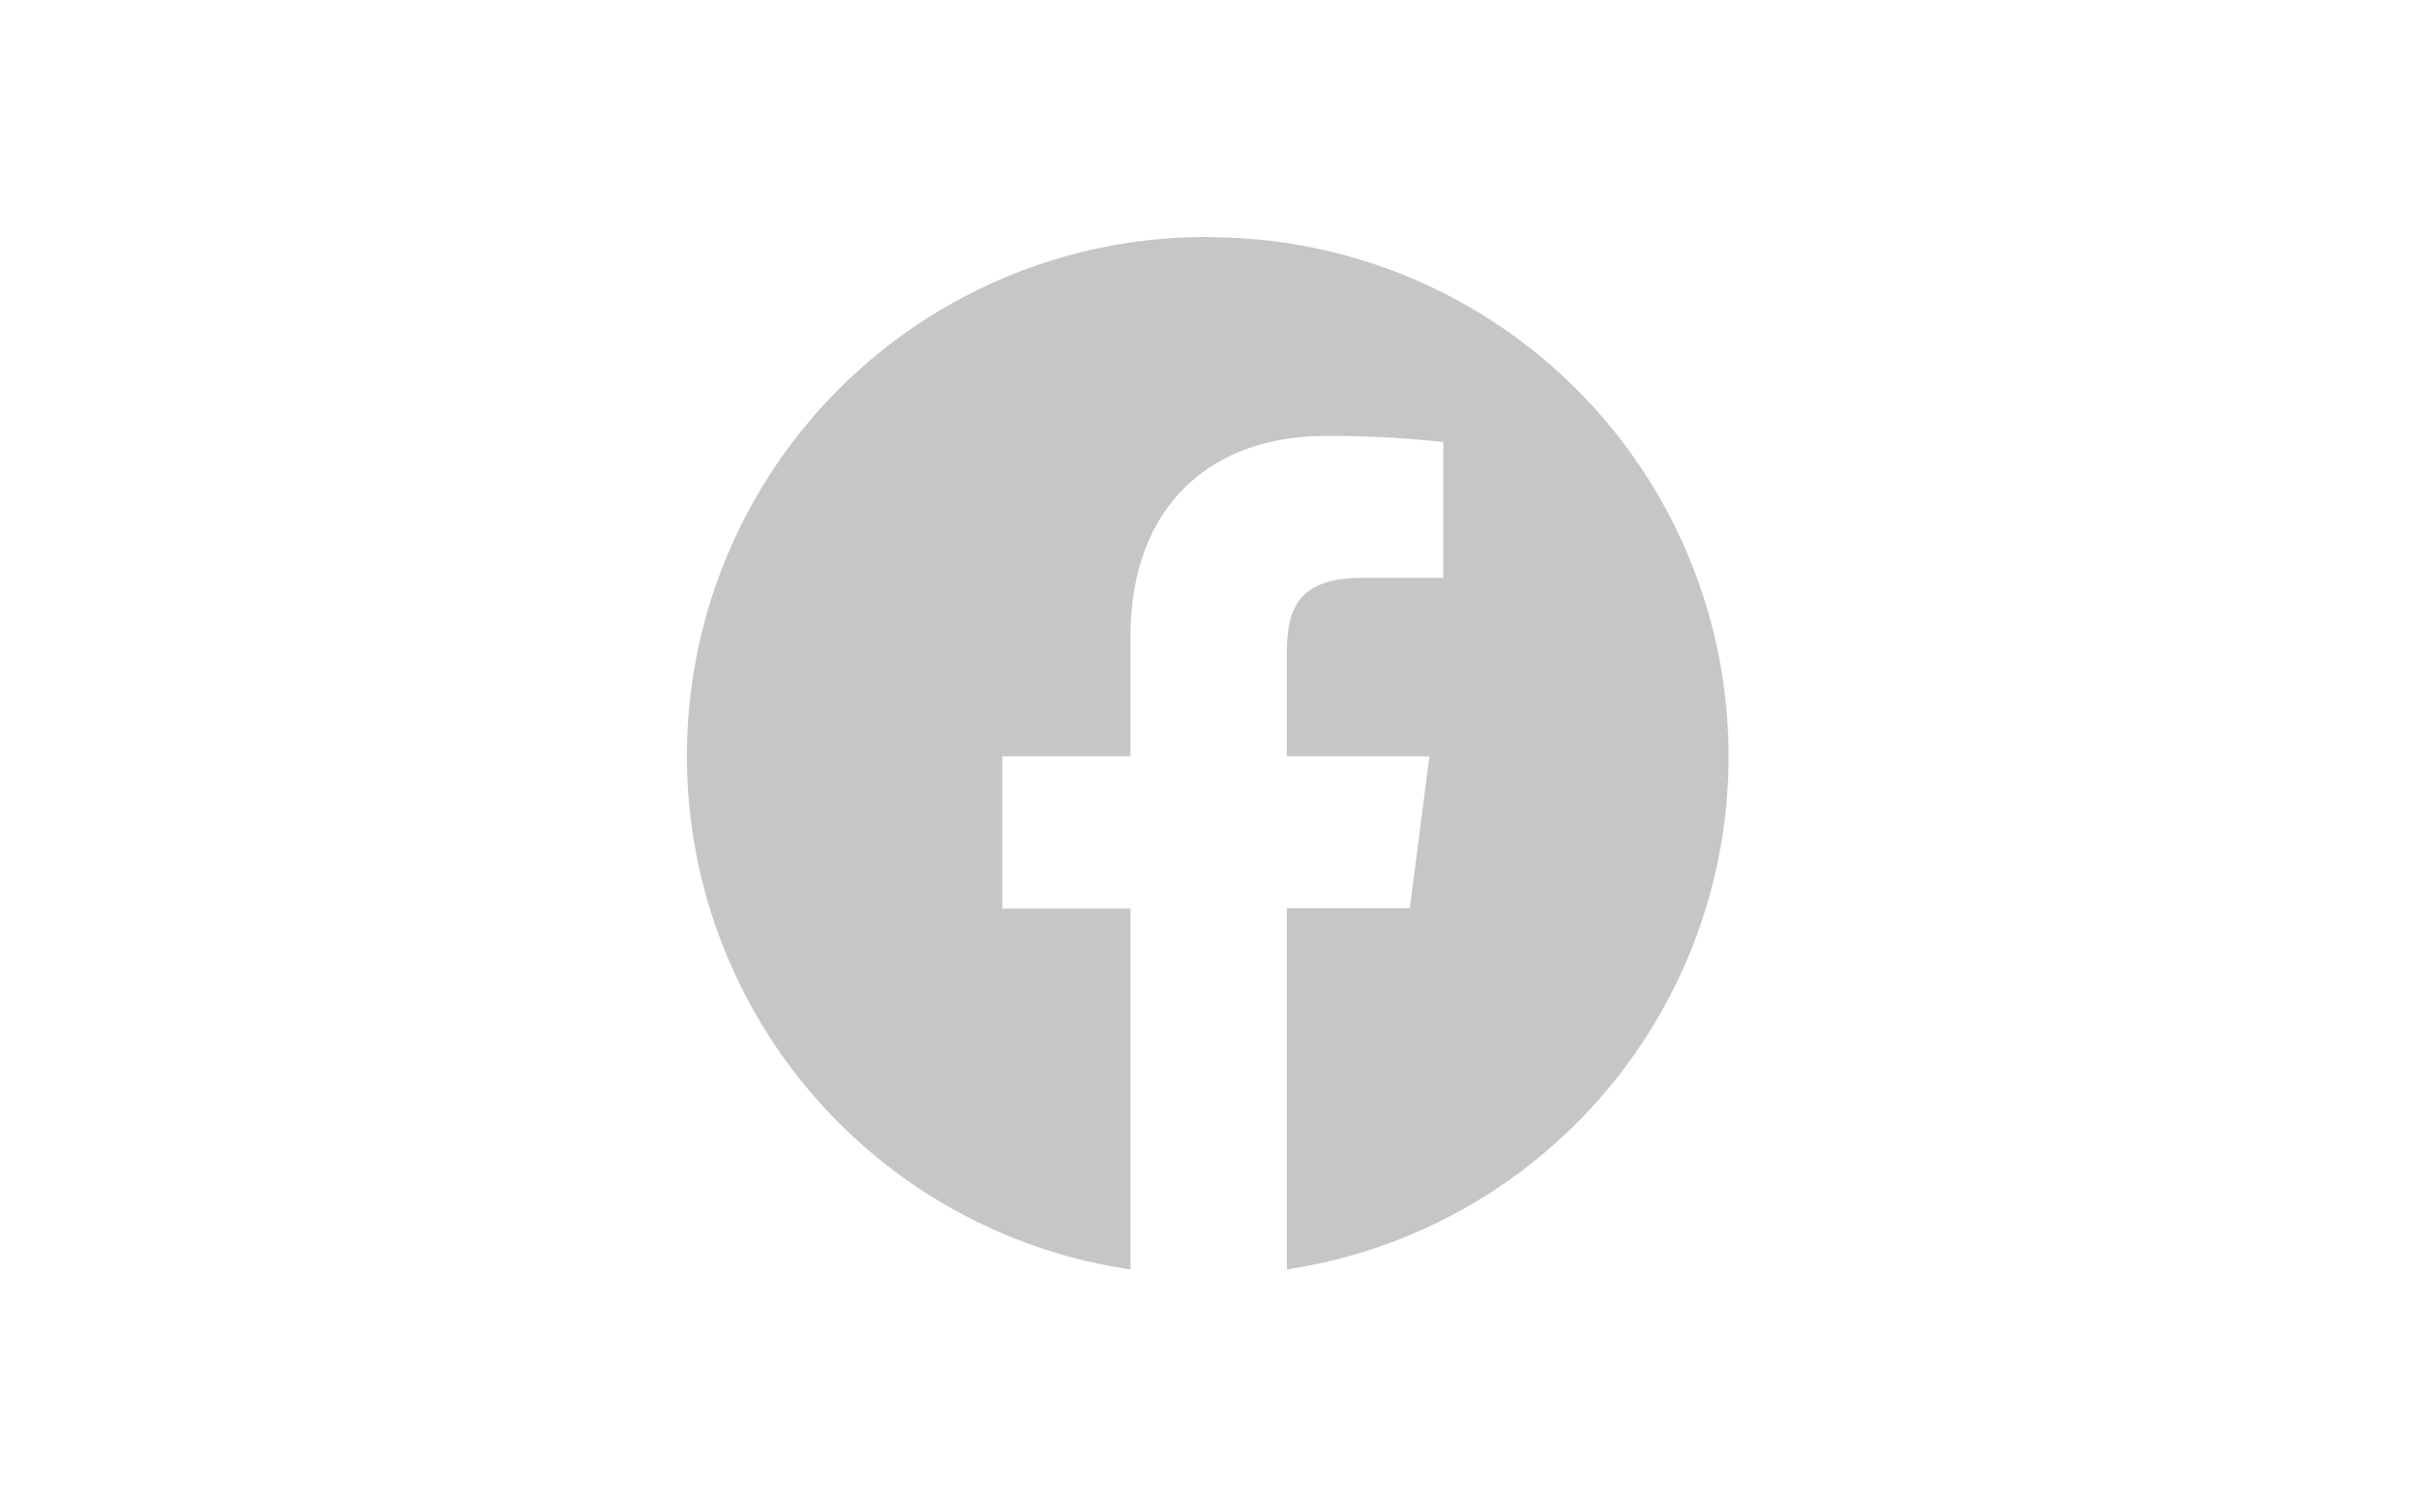 <svg id="Ebene_1" data-name="Ebene 1" xmlns="http://www.w3.org/2000/svg" viewBox="0 0 179.08 111.96"><defs><style>.cls-1{fill:#c6c6c6;}</style></defs><path class="cls-1" d="M89.54,17.55A38.43,38.43,0,0,0,83.69,94V67.28H74.2V56h9.49V47.16c0-9.63,5.88-14.88,14.48-14.88a78.13,78.13,0,0,1,8.68.45V42.79h-6c-4.68,0-5.58,2.23-5.58,5.48V56h10.55l-1.45,11.25h-9.1V94a38.43,38.43,0,0,0-5.77-76.43Z"/></svg>